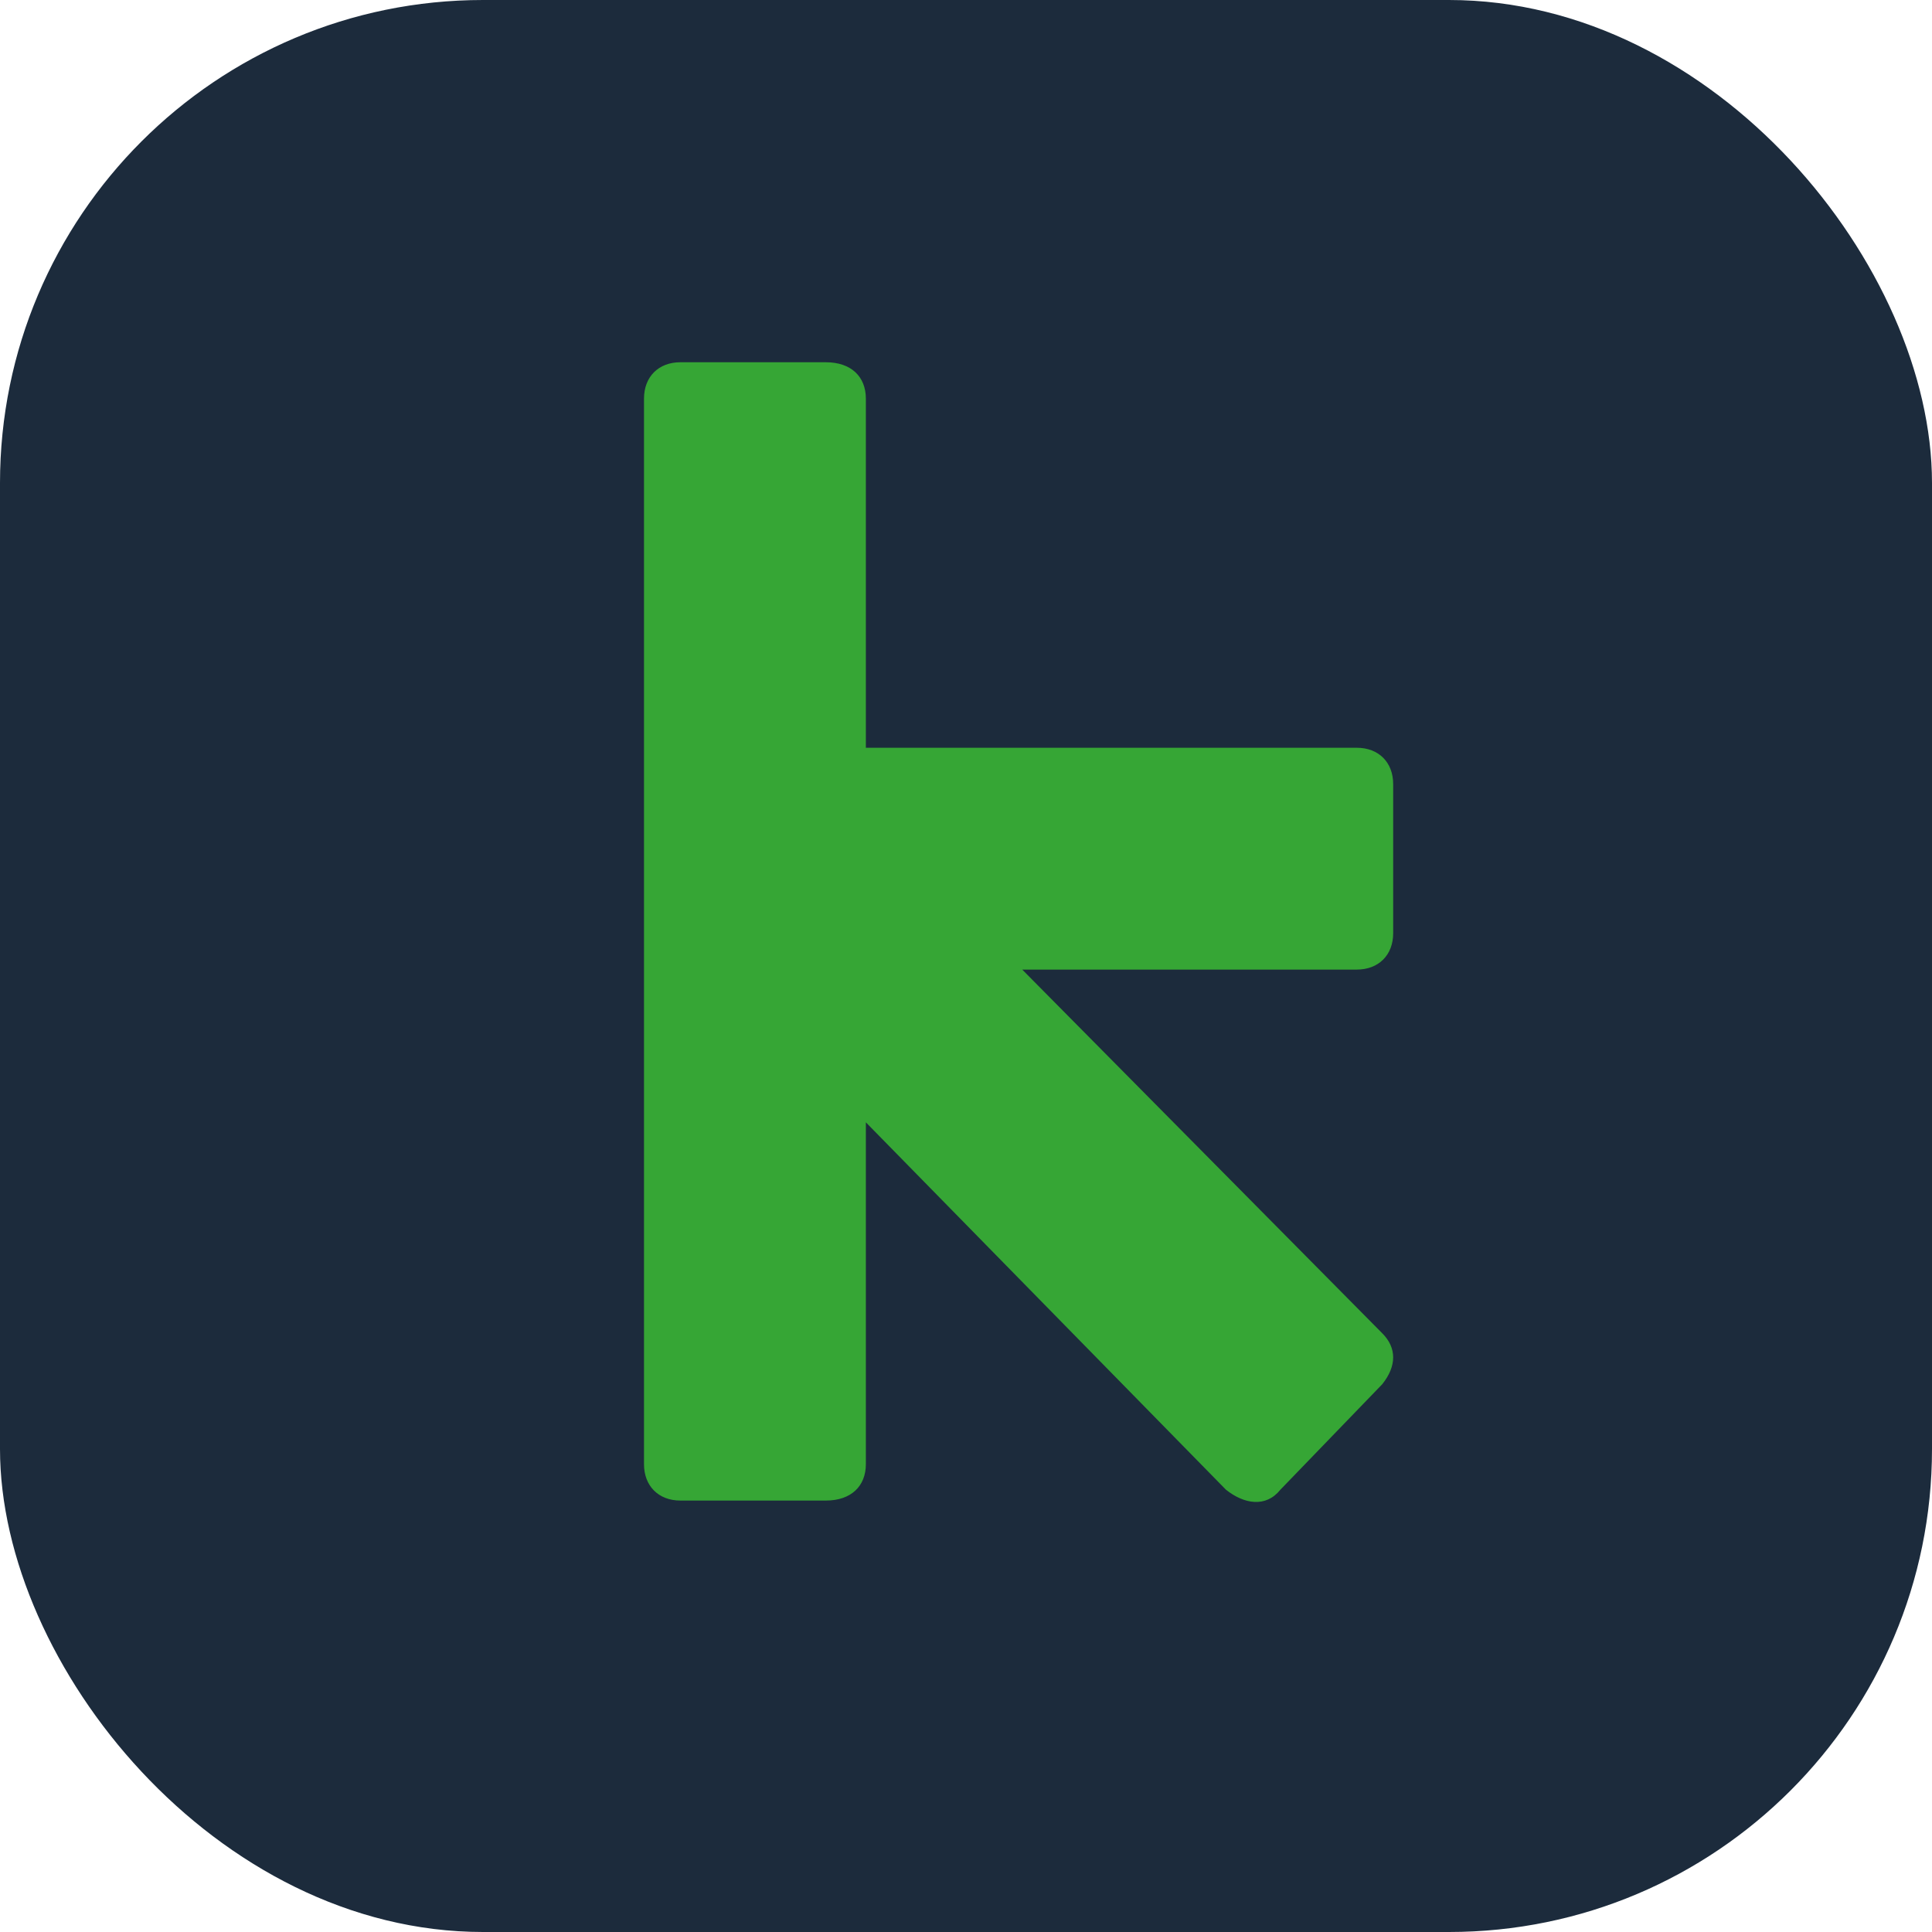 <svg width="48" height="48" viewBox="0 0 48 48" fill="none" xmlns="http://www.w3.org/2000/svg">
<rect width="48" height="48" rx="12" fill="#1C2B3C"/>
<path d="M34.342 34.39L31.812 37.01C31.451 37.462 30.909 37.371 30.457 37.01L21.512 27.884V36.377C21.512 36.919 21.15 37.281 20.518 37.281H16.904C16.361 37.281 16 36.919 16 36.377V9.904C16 9.361 16.361 9 16.904 9H20.518C21.15 9 21.512 9.361 21.512 9.904V18.578H33.709C34.252 18.578 34.613 18.939 34.613 19.481V23.186C34.613 23.728 34.252 24.089 33.709 24.089H25.397L34.342 33.125C34.703 33.486 34.703 33.938 34.342 34.39Z" fill="#36A635"/>
</svg>

